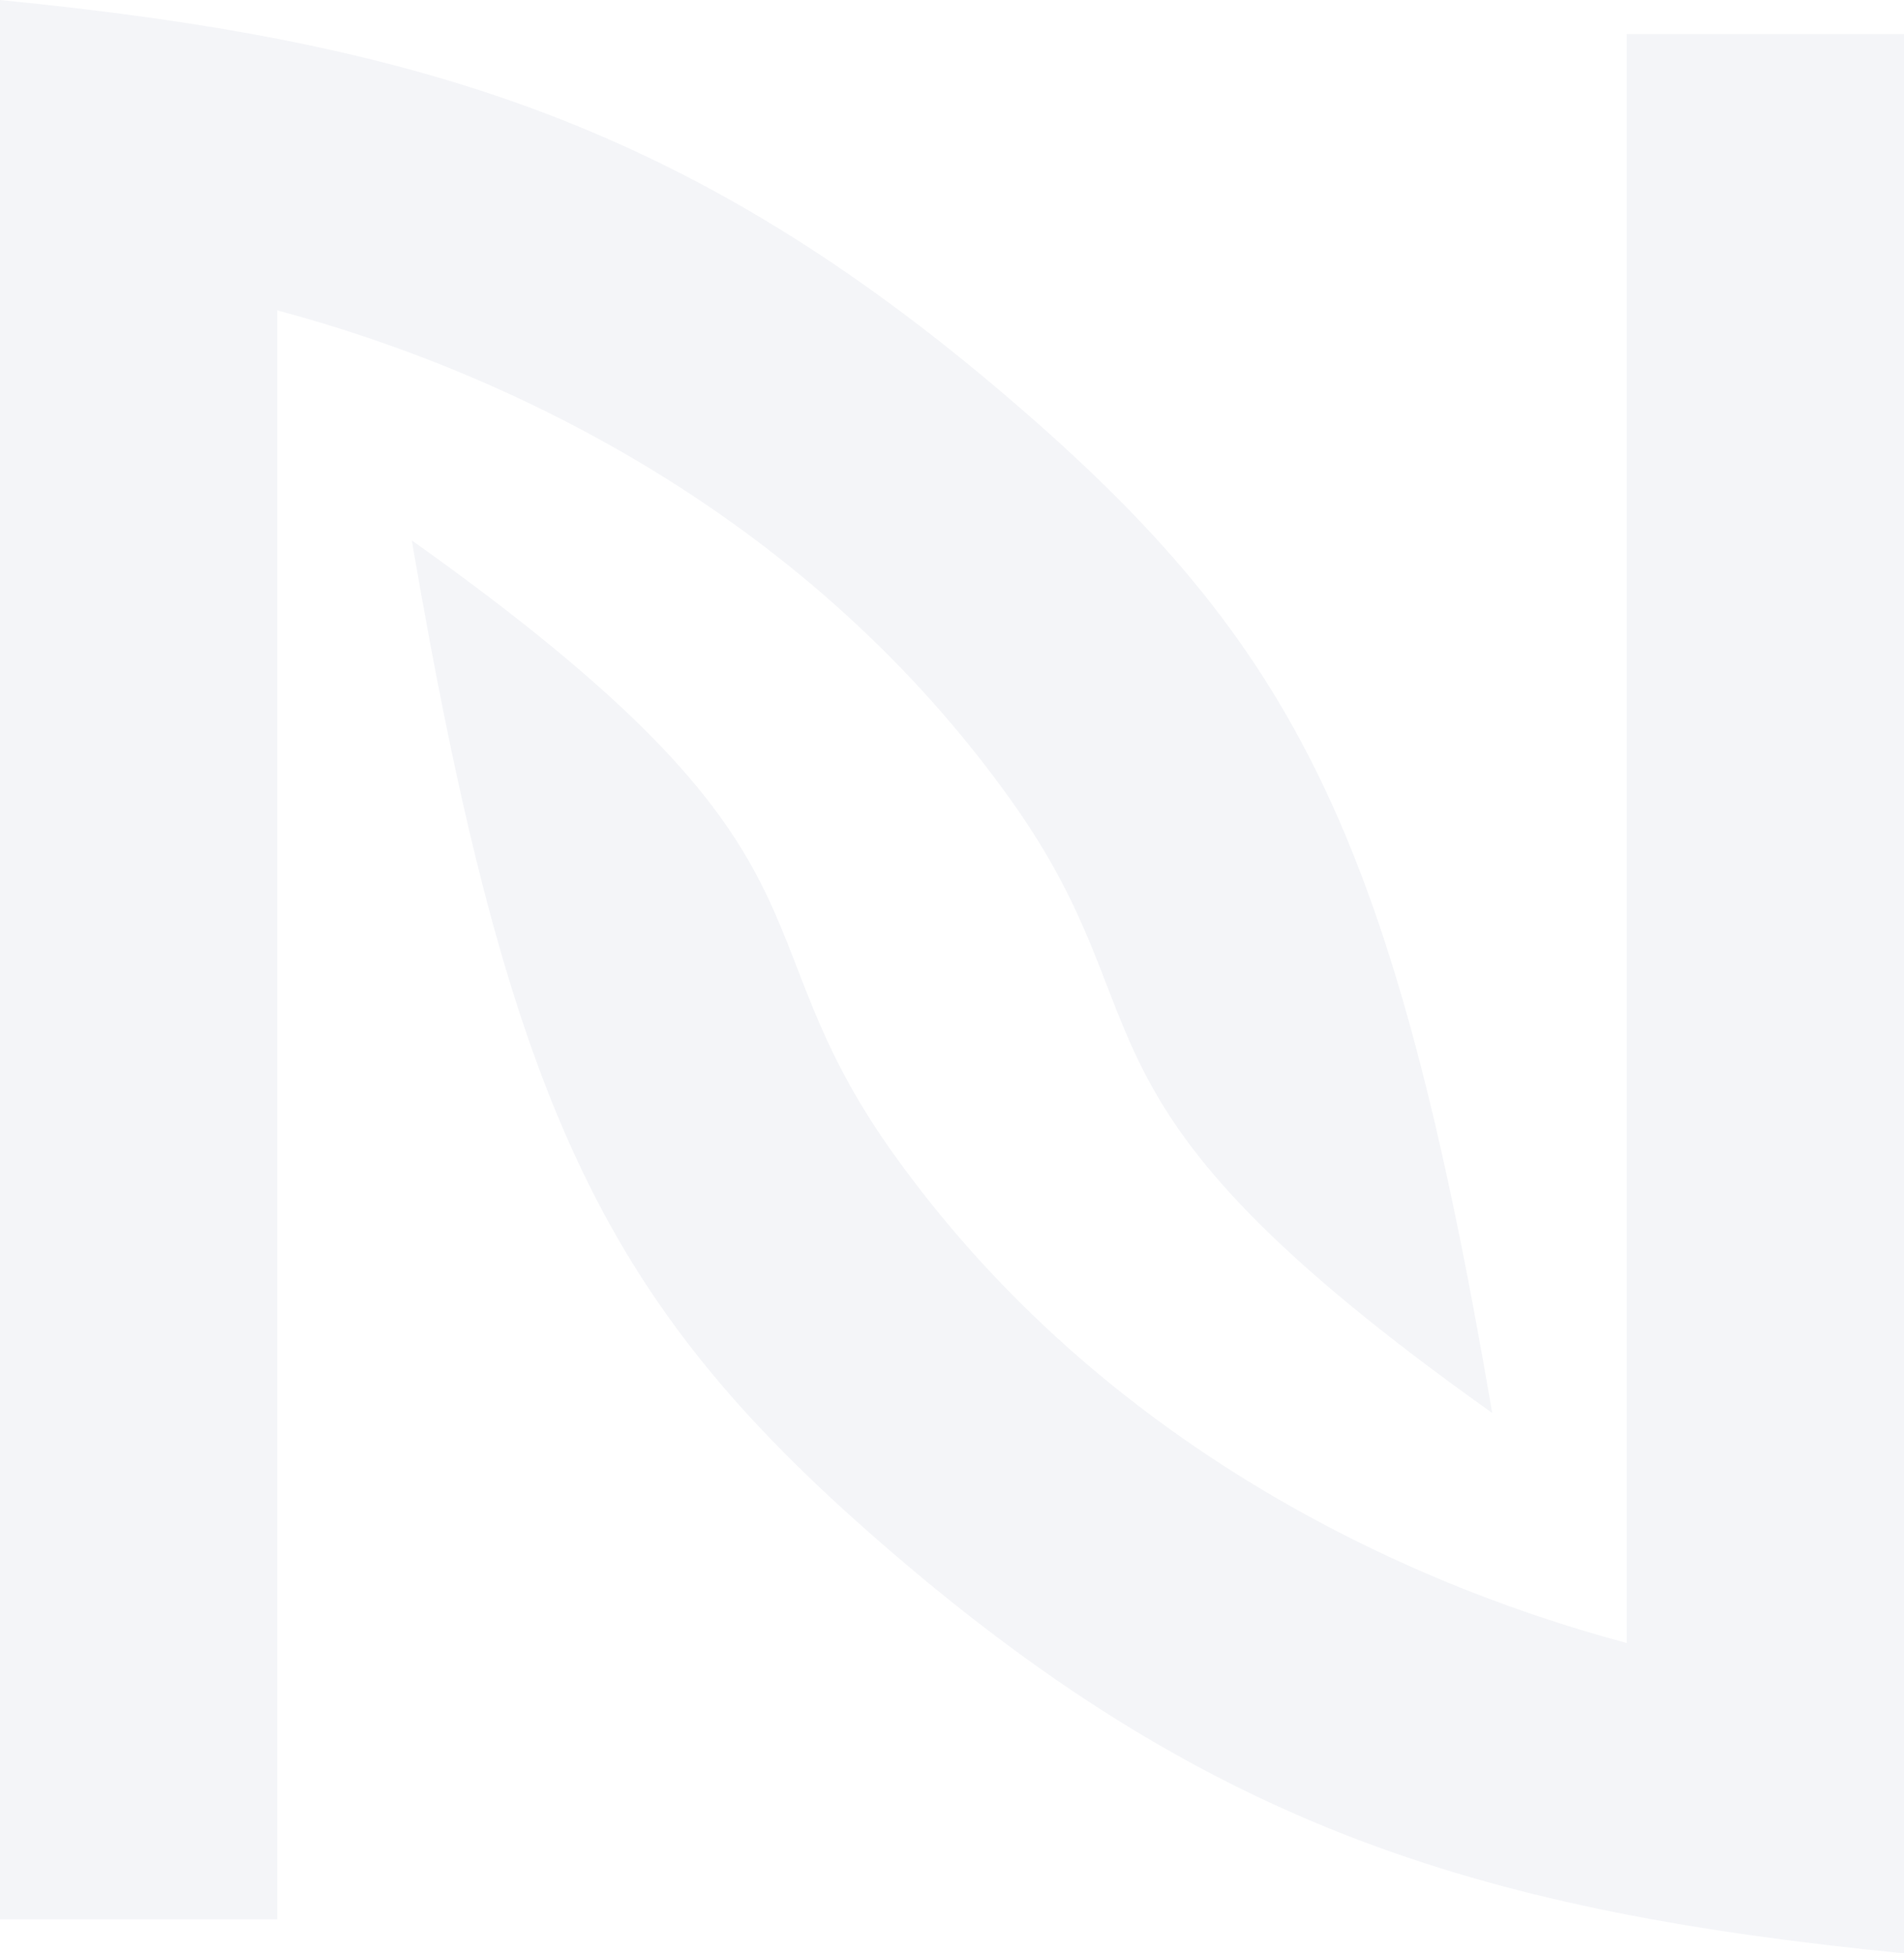 <svg width="504" height="517" viewBox="0 0 504 517" fill="none" xmlns="http://www.w3.org/2000/svg">
<path opacity="0.05" d="M267.65 105.923C343.197 170.774 368.879 221.354 395 373.974C276.284 289.668 310.82 272.374 267.65 211.847C215.23 138.349 138.142 99.438 73.388 82.145V508H0V0C110.472 10.934 182.318 32.672 267.65 105.923Z" fill="#1B3765"/>
<path opacity="0.05" d="M236.35 411.077C160.803 346.226 135.121 295.646 109 143.026C227.716 227.332 193.18 244.626 236.35 305.153C288.77 378.651 365.858 417.562 430.612 434.855V9H504V517C393.528 506.066 321.682 484.328 236.35 411.077Z" fill="#1B3765"/>
</svg>
